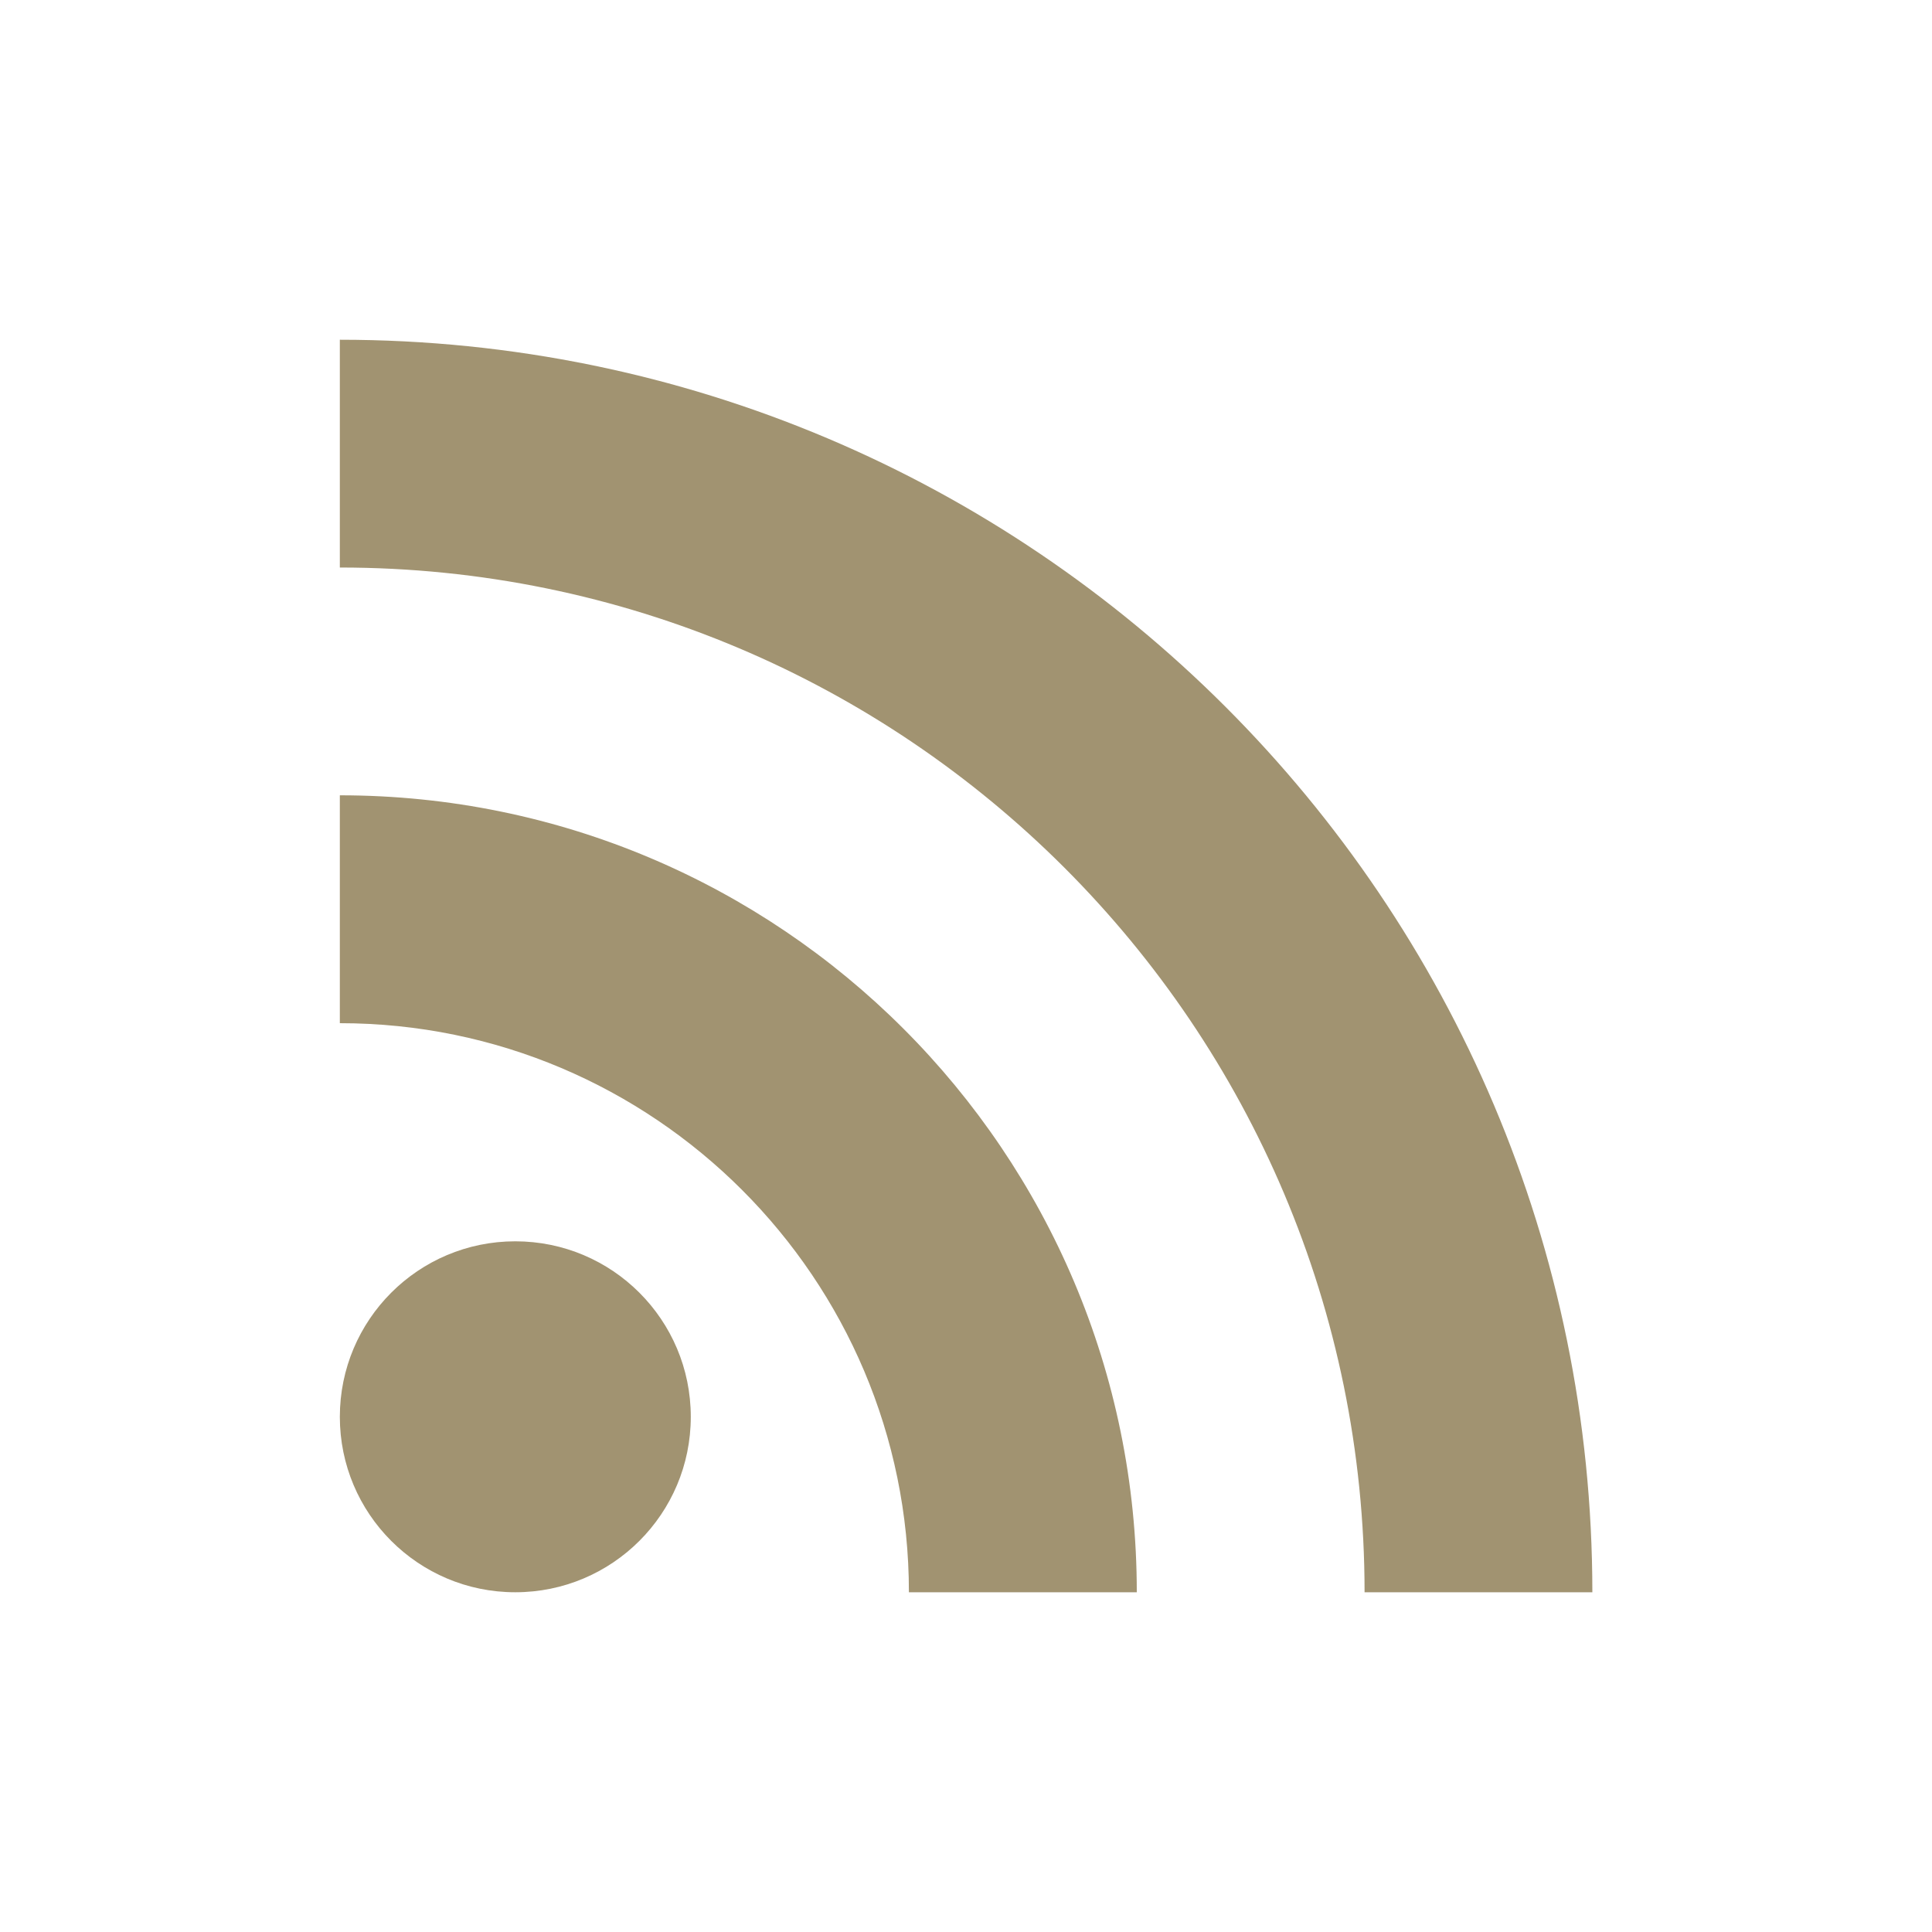 <svg width="20" height="20" viewBox="0 0 20 20" fill="none" xmlns="http://www.w3.org/2000/svg">
<path d="M5.334 16.483C6.338 16.483 7.151 15.67 7.151 14.667C7.151 13.663 6.338 12.85 5.334 12.85C4.331 12.85 3.518 13.663 3.518 14.667C3.518 15.67 4.331 16.483 5.334 16.483Z" fill="#A19371"/>
<path d="M3.518 3.517V5.875C9.376 5.875 14.126 10.625 14.126 16.483H16.484C16.484 9.325 10.676 3.517 3.518 3.517ZM3.518 8.233V10.592C6.768 10.592 9.409 13.233 9.409 16.483H11.768C11.768 11.925 8.076 8.233 3.518 8.233Z" fill="#A19371"/>
</svg>
